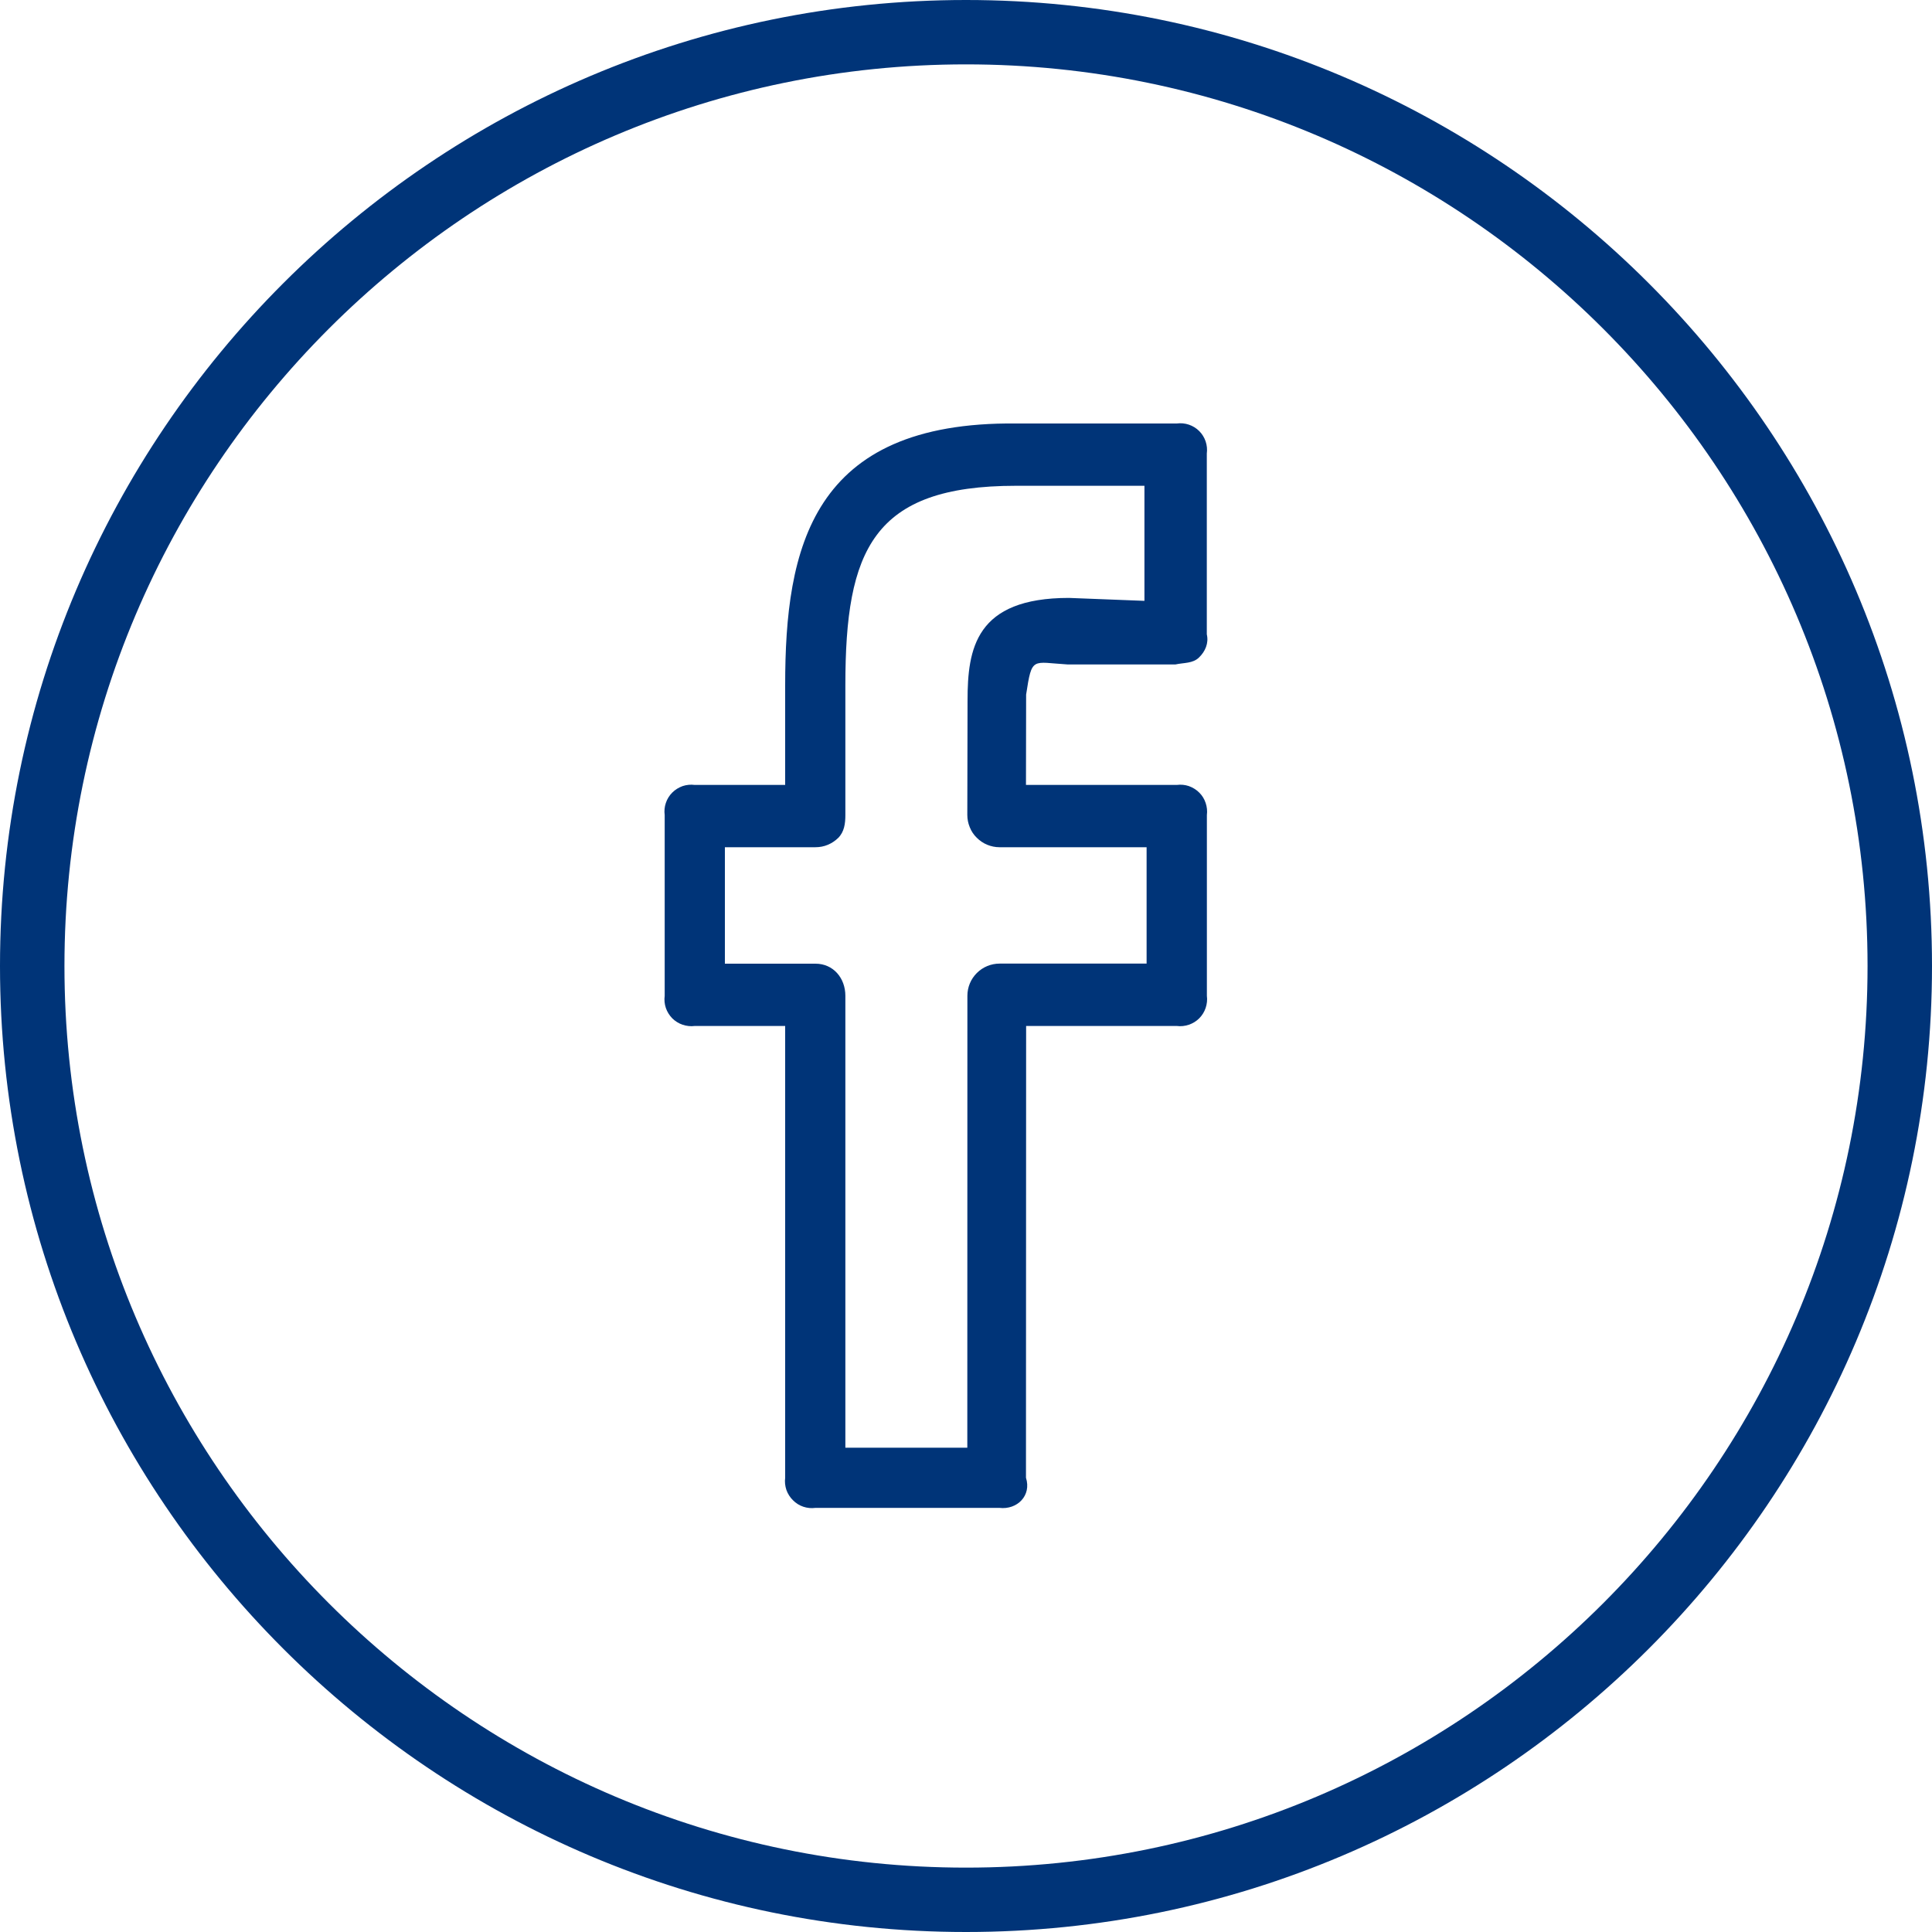 <svg width="25" height="25" viewBox="0 0 25 25" fill="none" xmlns="http://www.w3.org/2000/svg">
<path d="M12.5 0C5.608 0 0 5.607 0 12.5C0 19.393 5.608 25 12.5 25C19.392 25 25 19.393 25 12.5C25 5.607 19.392 0 12.5 0ZM12.5 24.167C6.067 24.167 0.834 18.933 0.834 12.5C0.834 6.067 6.067 0.833 12.5 0.833C18.933 0.833 24.166 6.067 24.166 12.5C24.166 18.933 18.933 24.167 12.5 24.167Z" fill="#003478"/>
<path d="M15.227 5.48H13.147C10.498 5.453 10.16 7.093 10.16 8.867V10.157H8.99C8.938 10.15 8.884 10.155 8.833 10.172C8.783 10.19 8.737 10.218 8.699 10.256C8.662 10.293 8.633 10.339 8.616 10.39C8.599 10.44 8.594 10.494 8.601 10.547V12.886C8.594 12.939 8.599 12.992 8.616 13.043C8.633 13.093 8.662 13.139 8.699 13.177C8.737 13.215 8.783 13.243 8.833 13.26C8.884 13.277 8.938 13.283 8.99 13.276H10.16V19.122C10.153 19.175 10.159 19.229 10.176 19.28C10.194 19.33 10.223 19.376 10.261 19.413C10.298 19.451 10.344 19.48 10.395 19.497C10.445 19.514 10.499 19.519 10.552 19.512H12.933C13.163 19.539 13.35 19.352 13.276 19.122L13.278 13.276H15.227C15.28 13.283 15.334 13.277 15.384 13.26C15.434 13.243 15.48 13.215 15.518 13.177C15.556 13.139 15.584 13.093 15.601 13.043C15.618 12.992 15.624 12.939 15.617 12.886V10.547C15.624 10.494 15.618 10.44 15.601 10.39C15.584 10.339 15.556 10.293 15.518 10.256C15.48 10.218 15.434 10.19 15.384 10.172C15.334 10.155 15.28 10.15 15.227 10.157H13.276L13.278 8.988C13.354 8.49 13.354 8.571 13.816 8.598H15.21C15.319 8.574 15.434 8.587 15.515 8.508C15.596 8.43 15.643 8.322 15.616 8.208V5.869C15.623 5.817 15.618 5.763 15.601 5.712C15.584 5.662 15.556 5.616 15.518 5.578C15.48 5.54 15.434 5.512 15.384 5.495C15.333 5.478 15.28 5.473 15.227 5.48ZM14.81 7.775L13.832 7.737C12.622 7.737 12.52 8.395 12.52 9.067L12.517 10.545C12.517 10.6 12.528 10.654 12.549 10.705C12.569 10.756 12.6 10.802 12.639 10.84C12.678 10.879 12.723 10.91 12.774 10.931C12.825 10.952 12.879 10.963 12.933 10.963H14.837V12.469H12.935C12.825 12.469 12.719 12.512 12.64 12.591C12.562 12.669 12.518 12.774 12.518 12.885L12.517 18.733H10.939V12.886C10.939 12.656 10.783 12.47 10.552 12.47H9.38V10.963H10.552C10.607 10.963 10.661 10.953 10.711 10.932C10.762 10.911 10.808 10.88 10.847 10.842C10.925 10.763 10.939 10.657 10.939 10.546V8.866C10.939 7.118 11.292 6.286 13.146 6.286H14.809V7.775H14.81Z" fill="#003478"/>
</svg>
